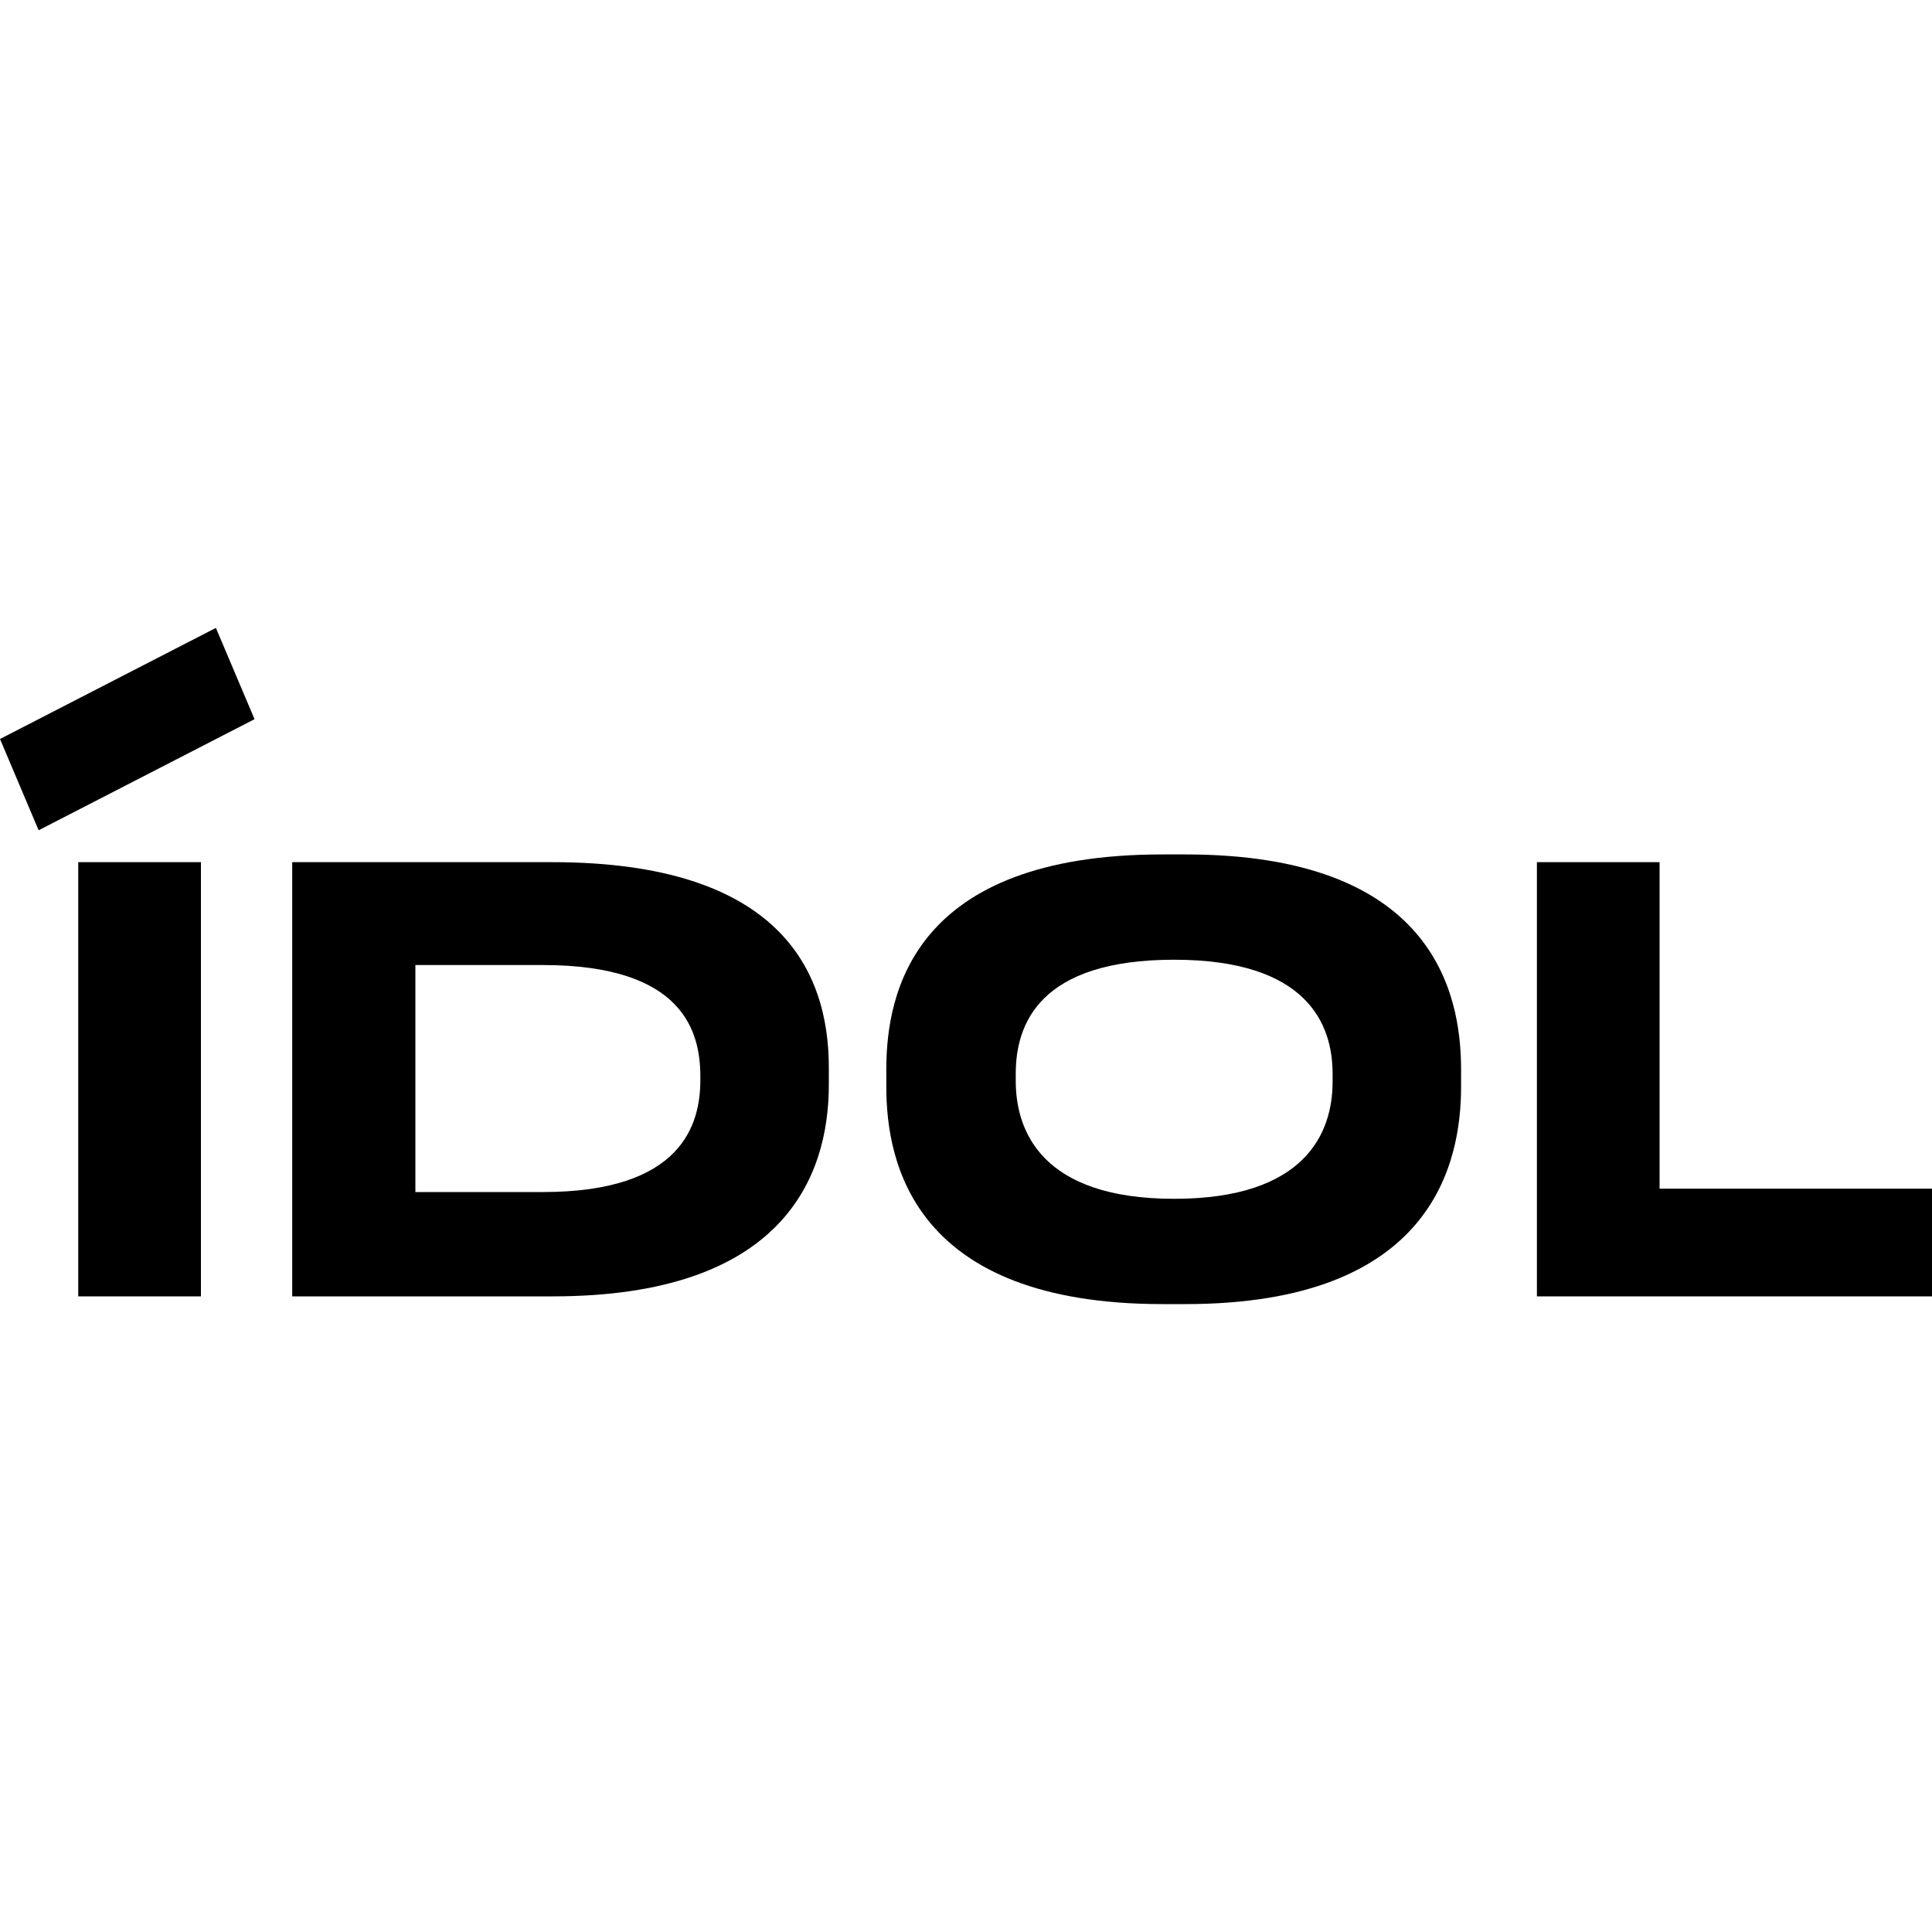 <?xml version="1.0" encoding="utf-8"?>
<!-- Generator: Adobe Illustrator 25.0.1, SVG Export Plug-In . SVG Version: 6.00 Build 0)  -->
<svg version="1.1" id="Layer_1" xmlns="http://www.w3.org/2000/svg" xmlns:xlink="http://www.w3.org/1999/xlink" x="0px" y="0px"
	 viewBox="0 0 400 400" style="enable-background:new 0 0 400 400;" xml:space="preserve">
<g>
	<polygon points="52.7,148.9 8,171.9 0,153 44.7,130 52.7,148.9 	"/>
	<polygon points="41.6,268.4 16.2,268.4 16.2,178.5 41.6,178.5 41.6,268.4 	"/>
	<path d="M60.5,178.5h53.8c47,0,57.3,22.4,57.3,42.5v3.6c0,19.3-9.7,43.8-57.2,43.8H60.5V178.5L60.5,178.5z M86,246.8h26.4
		c28.8,0,32.6-14,32.6-23.2v-0.7c0-9.2-3.4-23.1-32.6-23.1H86V246.8L86,246.8z"/>
	<path d="M245.4,176.9c51.1,0,57.1,28.4,57.1,44.5v3.6c0,15.8-5.9,45-57.1,45h-4.7c-51.4,0-57.2-29.1-57.2-45v-3.6
		c0-16.1,5.8-44.5,57.2-44.5H245.4L245.4,176.9z M275.9,222.3c0-10.3-5.3-23.6-32.8-23.6c-27.9,0-32.8,13.3-32.8,23.6v1.5
		c0,10.3,5.3,24.4,32.8,24.4c27.3,0,32.8-13.8,32.8-24.2V222.3L275.9,222.3z"/>
	<polygon points="343.6,178.5 343.6,246.1 400,246.1 400,268.4 318.2,268.4 318.2,178.5 343.6,178.5 	"/>
</g>
</svg>
